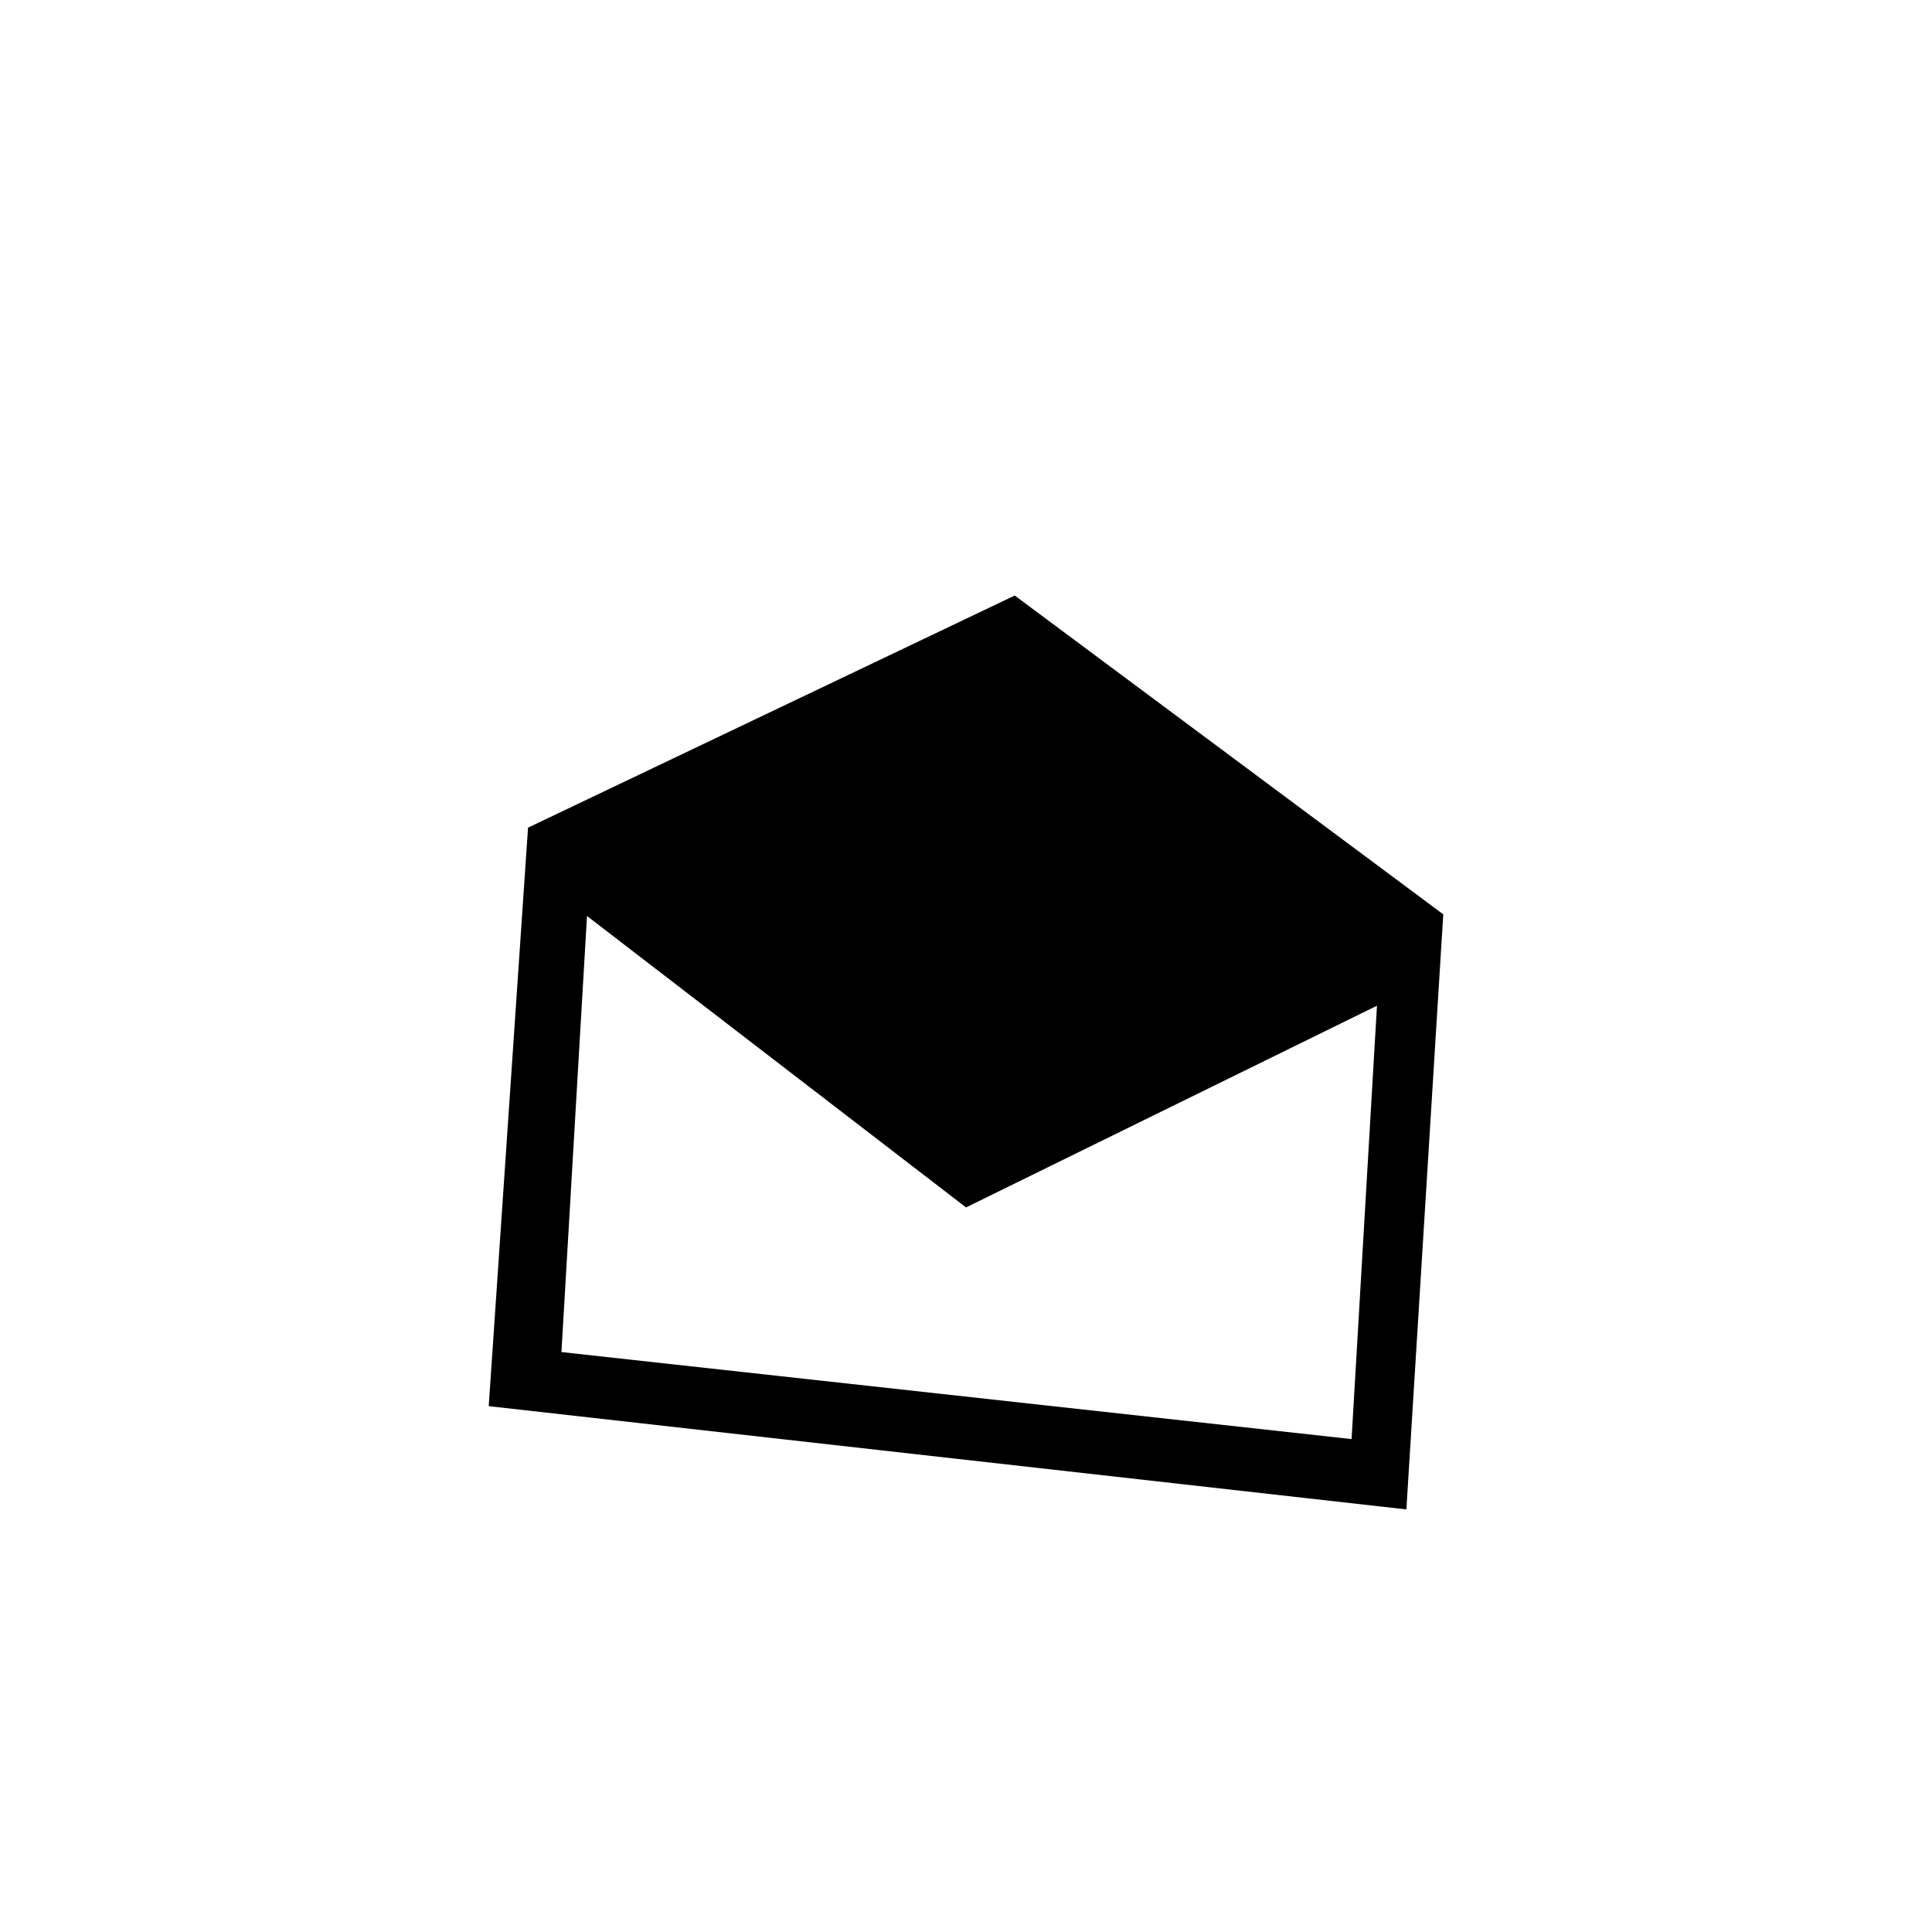 <?xml version="1.0" encoding="utf-8"?><!-- Uploaded to: SVG Repo, www.svgrepo.com, Generator: SVG Repo Mixer Tools -->
<svg width="800px" height="800px" viewBox="-20 0 190 190" fill="none" xmlns="http://www.w3.org/2000/svg">
<path fill-rule="evenodd" clip-rule="evenodd" d="M28.063 138.286L31.929 81.395L79.792 58.567L121.936 89.92L118.308 148.441L28.063 138.286ZM75.004 118.743L37.728 90.082L35.214 132.966L112.919 141.525L115.417 98.905L75.004 118.743Z" fill="#000000"/>
</svg>